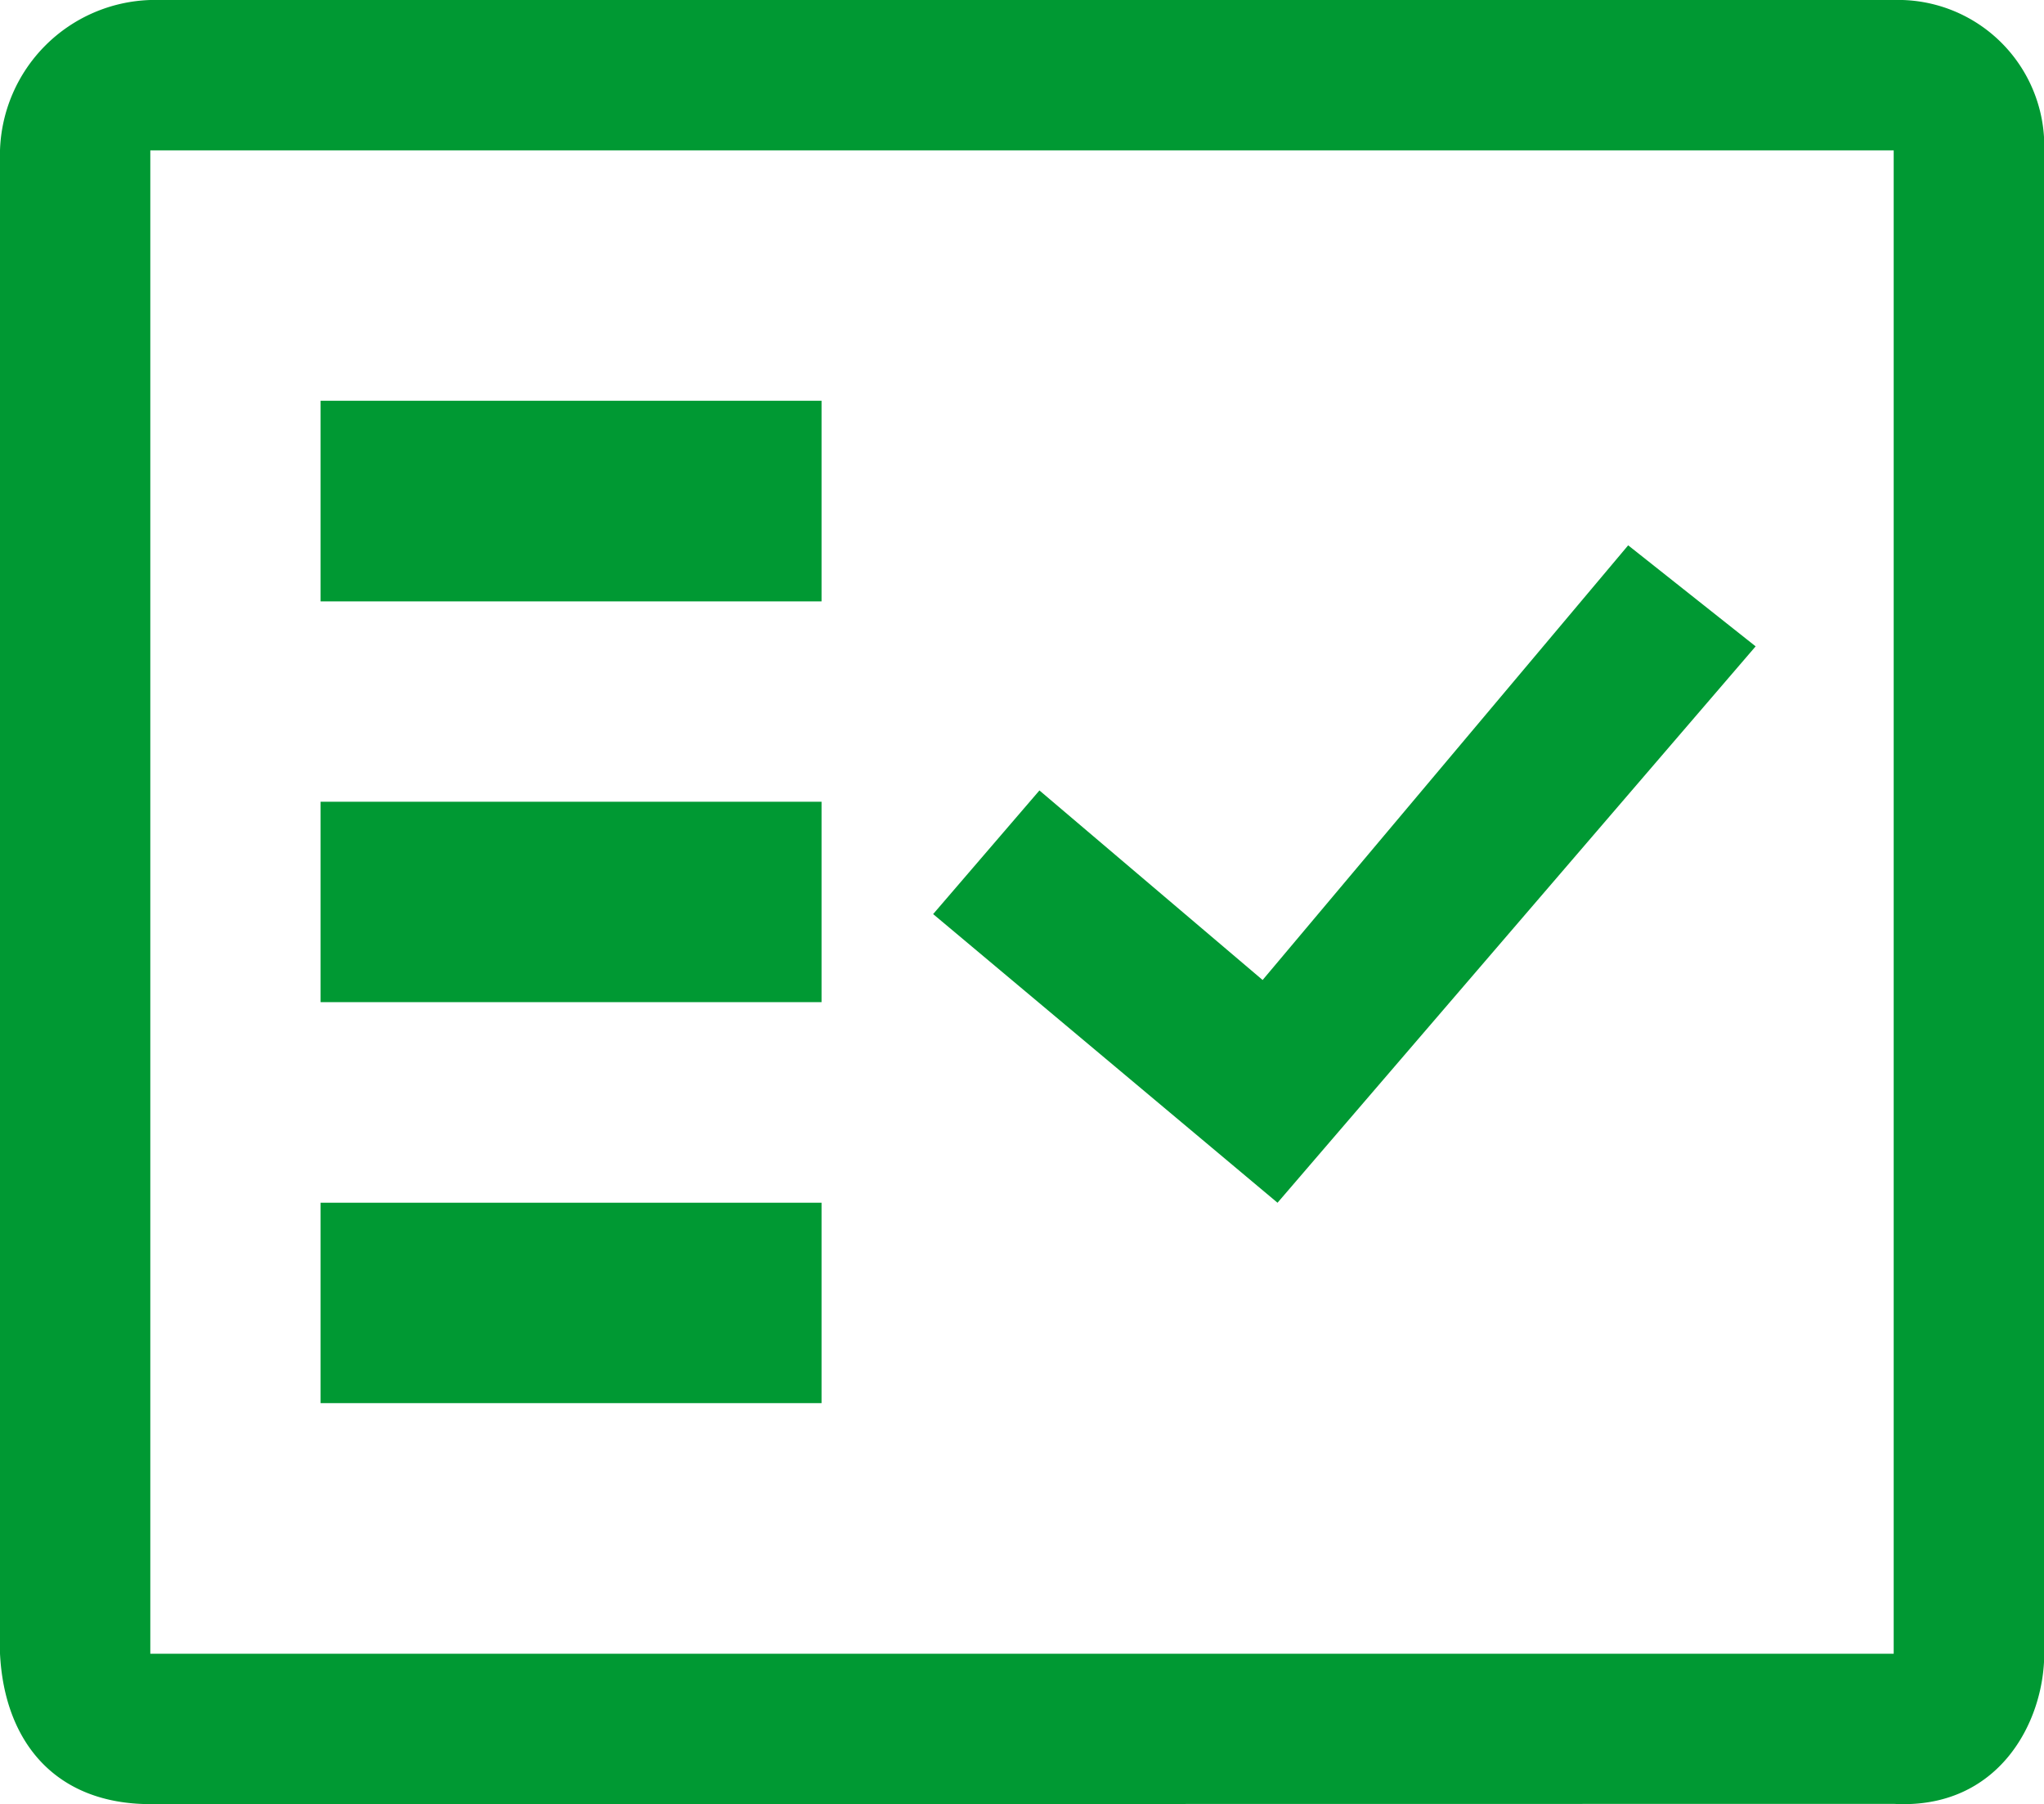 <svg xmlns="http://www.w3.org/2000/svg" id="Capa_1" data-name="Capa 1" viewBox="0 0 84.99 75"><defs><style>.cls-1{fill:#093;fill-rule:evenodd;}</style></defs><path class="cls-1" d="M6.25,75C2.31,75,.18,72.42,0,68.74V6.25A6.46,6.46,0,0,1,6.25,0H78.74A6.08,6.08,0,0,1,85,6.25V68.74c0,2.84-1.89,6.49-6.25,6.25Zm0-6.25H78.74V6.25H6.25V68.74Zm7.08-10.42H34.16V50H13.33v8.33ZM53.12,50,73,26.87l-5.3-4.2L52.5,40.74l-9.28-7.88L38.8,38,53.12,50ZM13.33,41.66H34.16V33.33H13.33v8.33Zm0-16.66H34.16V16.66H13.33V25ZM6.25,68.74v0Z"></path></svg>